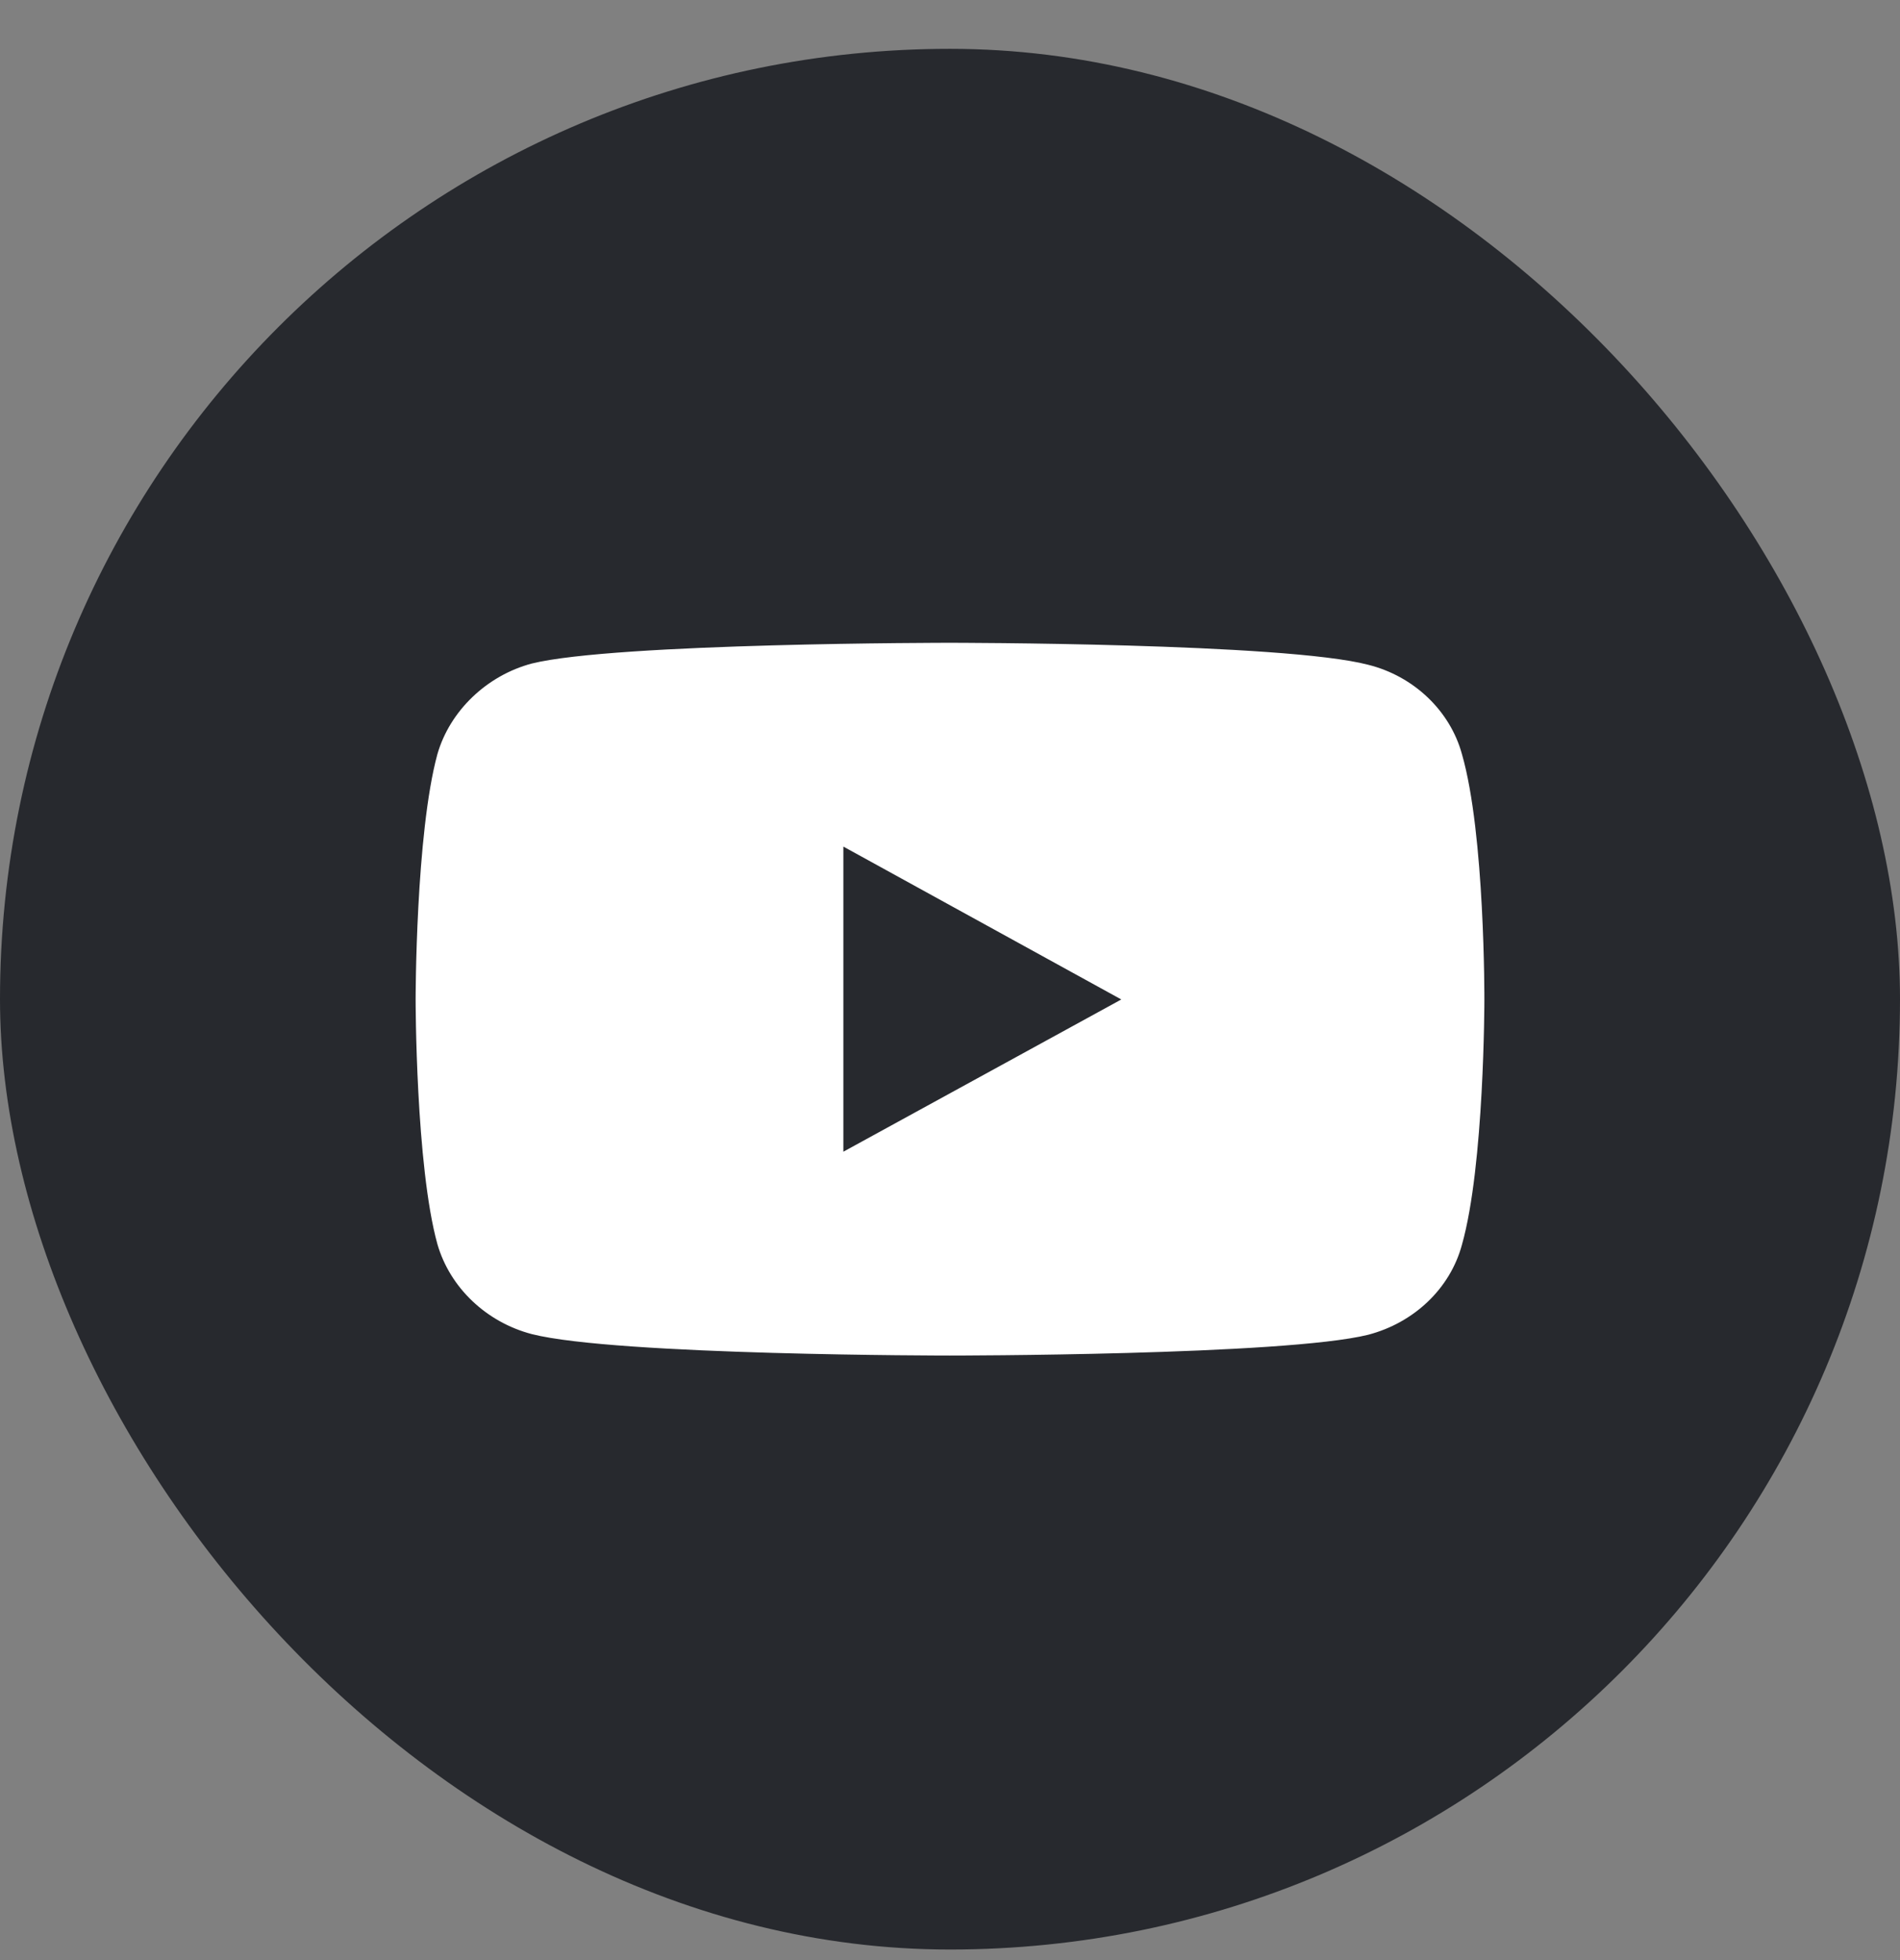 <svg width="32" height="33" viewBox="0 0 32 33" fill="none" xmlns="http://www.w3.org/2000/svg">
<rect x="0" y="0" width="32" height="33" fill="#808080" stroke="none"/>
<g clip-path="url(#clip0_18_513)">
<path d="M16 32.822C24.837 32.822 32 25.658 32 16.822C32 7.985 24.837 0.822 16 0.822C7.163 0.822 0 7.985 0 16.822C0 25.658 7.163 32.822 16 32.822Z" fill="#27292E"/>
<path d="M15.994 10.822C15.994 10.822 10.369 10.822 8.957 11.171C8.201 11.372 7.578 11.965 7.367 12.696C7 14.041 7 16.827 7 16.827C7 16.827 7 19.623 7.367 20.947C7.578 21.678 8.19 22.26 8.957 22.461C10.38 22.822 15.994 22.822 15.994 22.822C15.994 22.822 21.631 22.822 23.043 22.472C23.81 22.271 24.422 21.699 24.622 20.957C25 19.623 25 16.837 25 16.837C25 16.837 25.011 14.041 24.622 12.696C24.422 11.965 23.81 11.383 23.043 11.192C21.631 10.822 15.994 10.822 15.994 10.822ZM14.204 14.253L18.885 16.827L14.204 19.39V14.253Z" fill="white"/>
</g>
<defs>
<clipPath id="clip0_18_513">
<rect y="0.822" width="32" height="32" rx="16" fill="white"/>
</clipPath>
</defs>
</svg>
